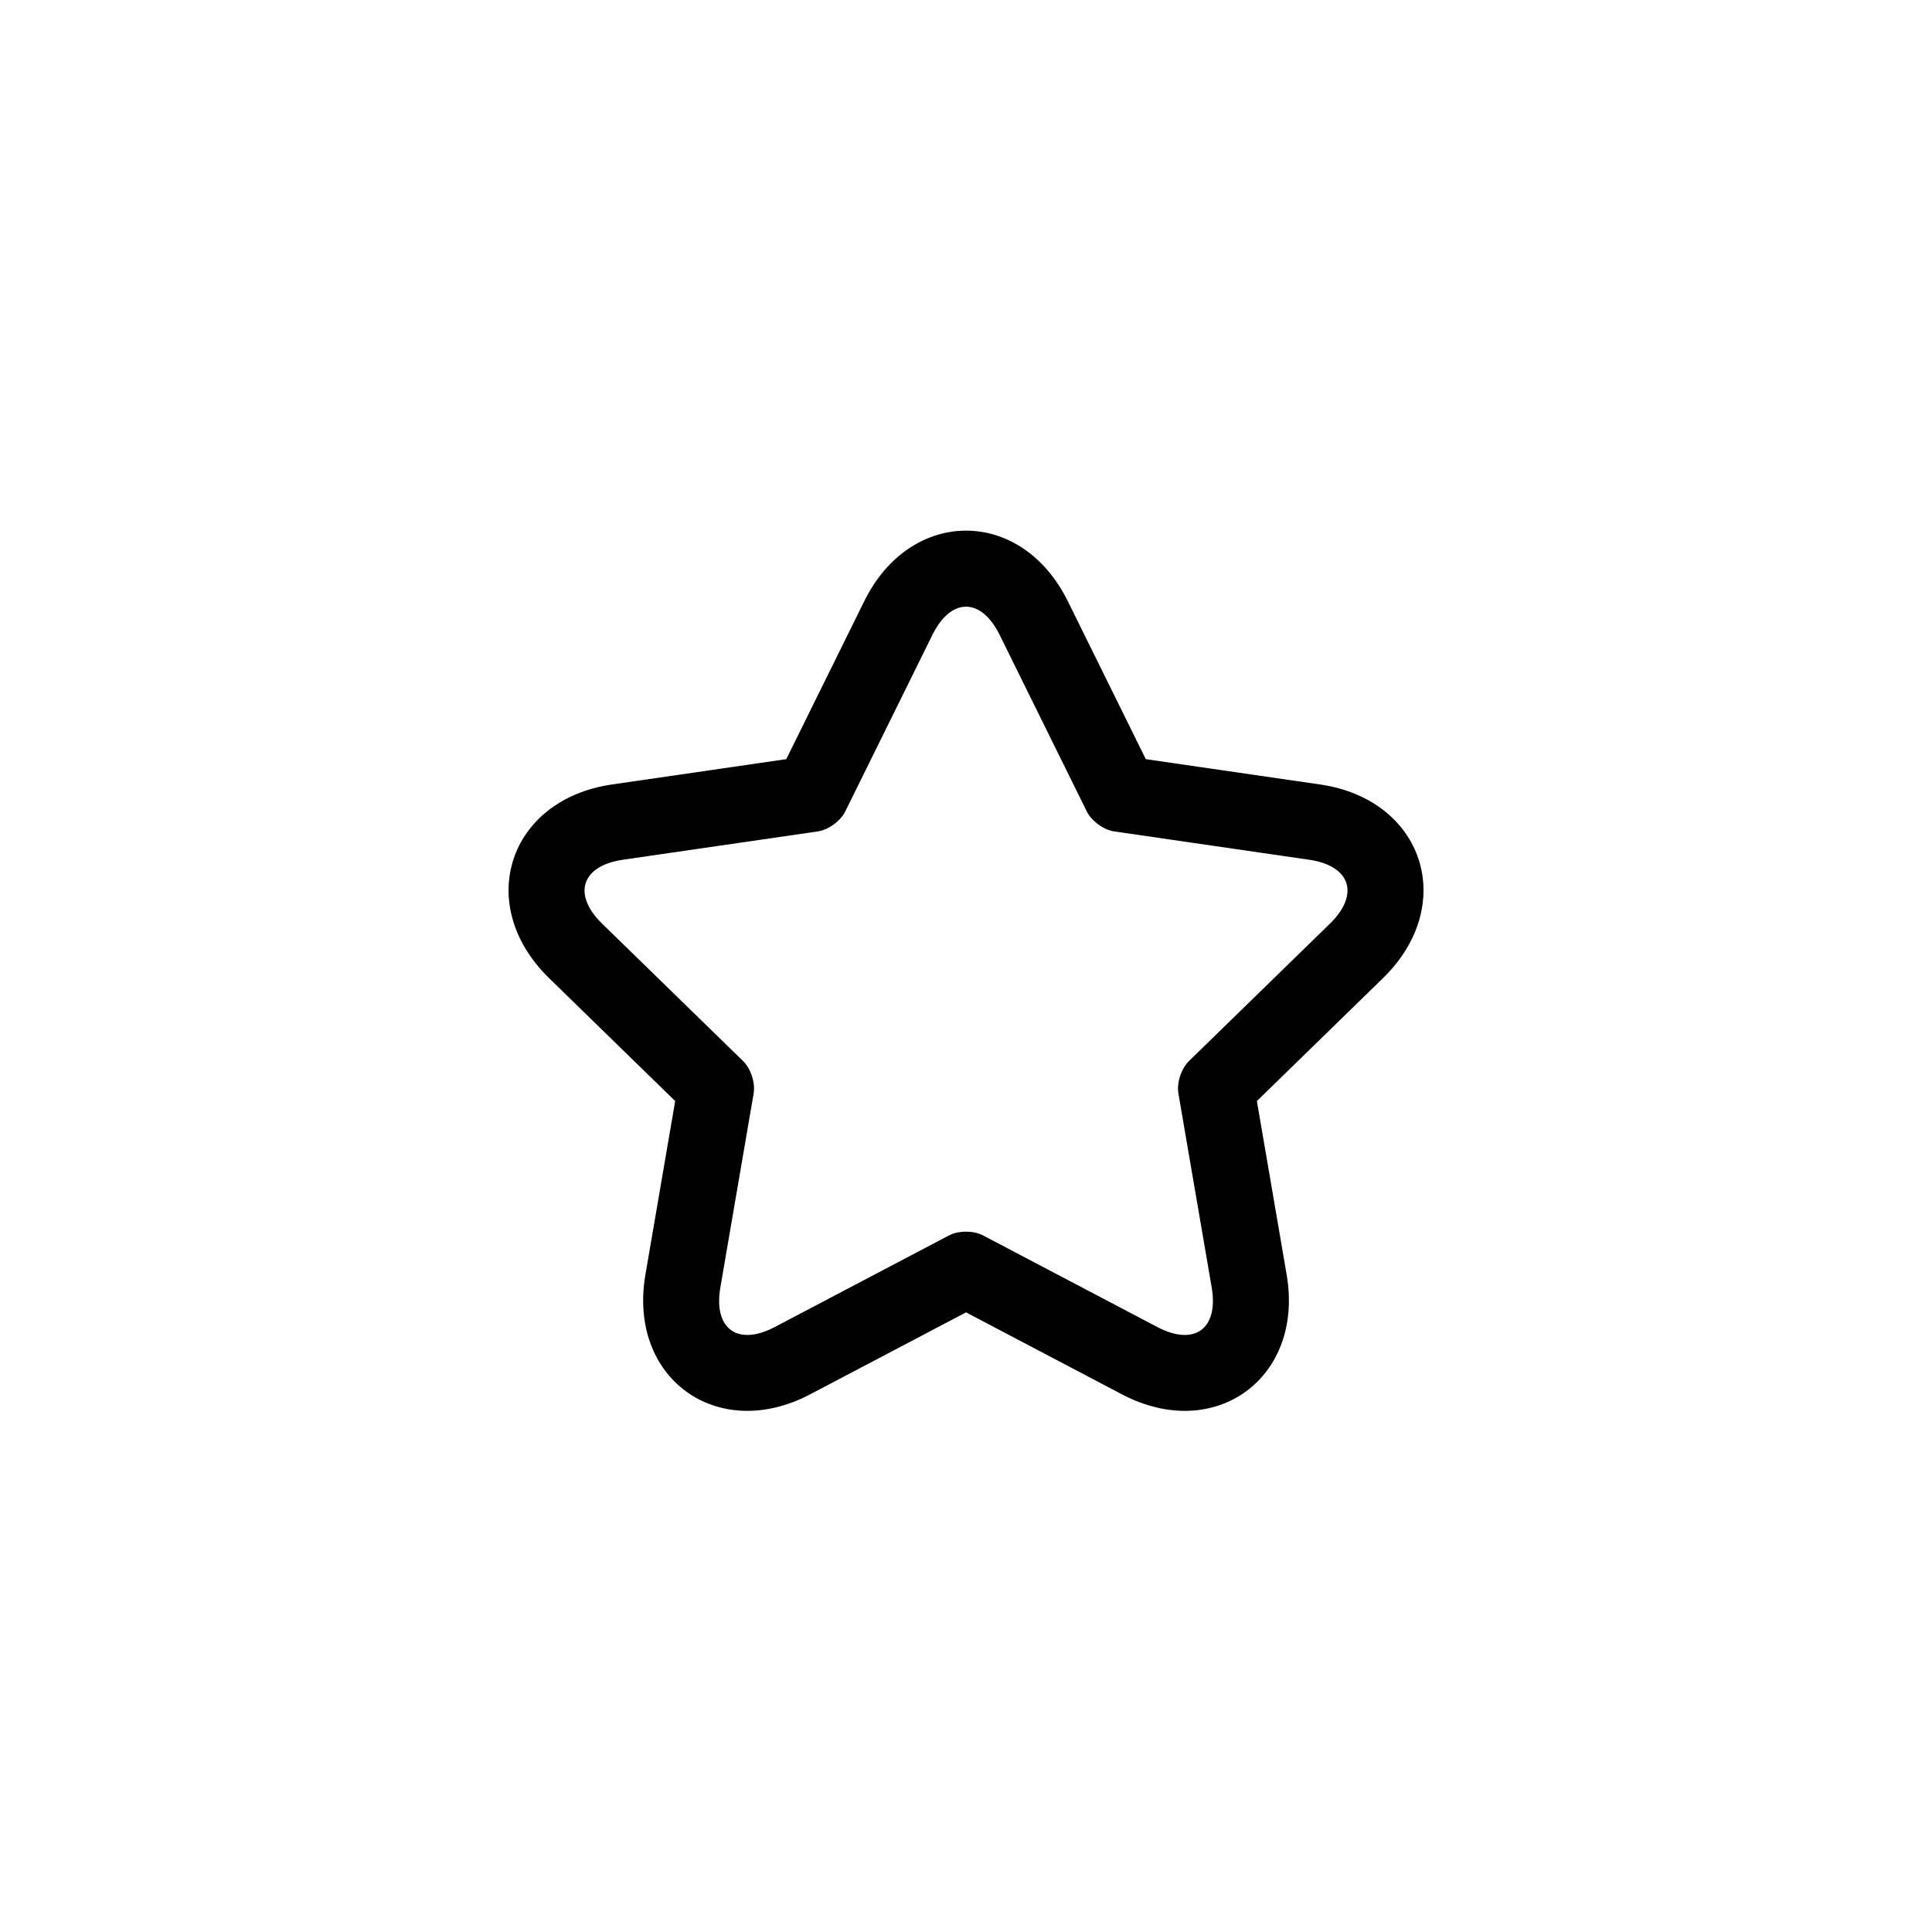 <?xml version="1.0" encoding="UTF-8"?>
<!-- Uploaded to: ICON Repo, www.iconrepo.com, Generator: ICON Repo Mixer Tools -->
<svg fill="#000000" width="800px" height="800px" version="1.1" viewBox="144 144 512 512" xmlns="http://www.w3.org/2000/svg">
 <path d="m395.51 471.39c2.484-1.305 6.473-1.324 8.992 0l46.191 24.285c9.84 5.172 16.293 0.469 14.418-10.477l-8.824-51.434c-0.473-2.766 0.742-6.566 2.777-8.551l37.371-36.426c7.965-7.762 5.481-15.355-5.508-16.949l-51.645-7.504c-2.773-0.406-6.012-2.734-7.269-5.285l-23.098-46.797c-4.922-9.973-12.906-9.957-17.82 0l-23.098 46.797c-1.238 2.516-4.457 4.875-7.269 5.285l-51.645 7.504c-11.004 1.598-13.461 9.195-5.508 16.949l37.371 36.426c2.008 1.957 3.258 5.746 2.777 8.551l-8.824 51.434c-1.879 10.961 4.59 15.641 14.418 10.477zm-36.812 42.121c-24.613 12.938-48.359-4.297-43.656-31.719l7.887-46-33.418-32.574c-19.91-19.41-10.859-47.32 16.676-51.324l46.184-6.711 20.656-41.848c12.305-24.938 41.648-24.953 53.961 0l20.656 41.848 46.184 6.711c27.516 4 36.602 31.902 16.676 51.324l-33.418 32.574 7.887 46c4.703 27.406-19.027 44.664-43.656 31.719l-41.309-21.719z"/>
</svg>